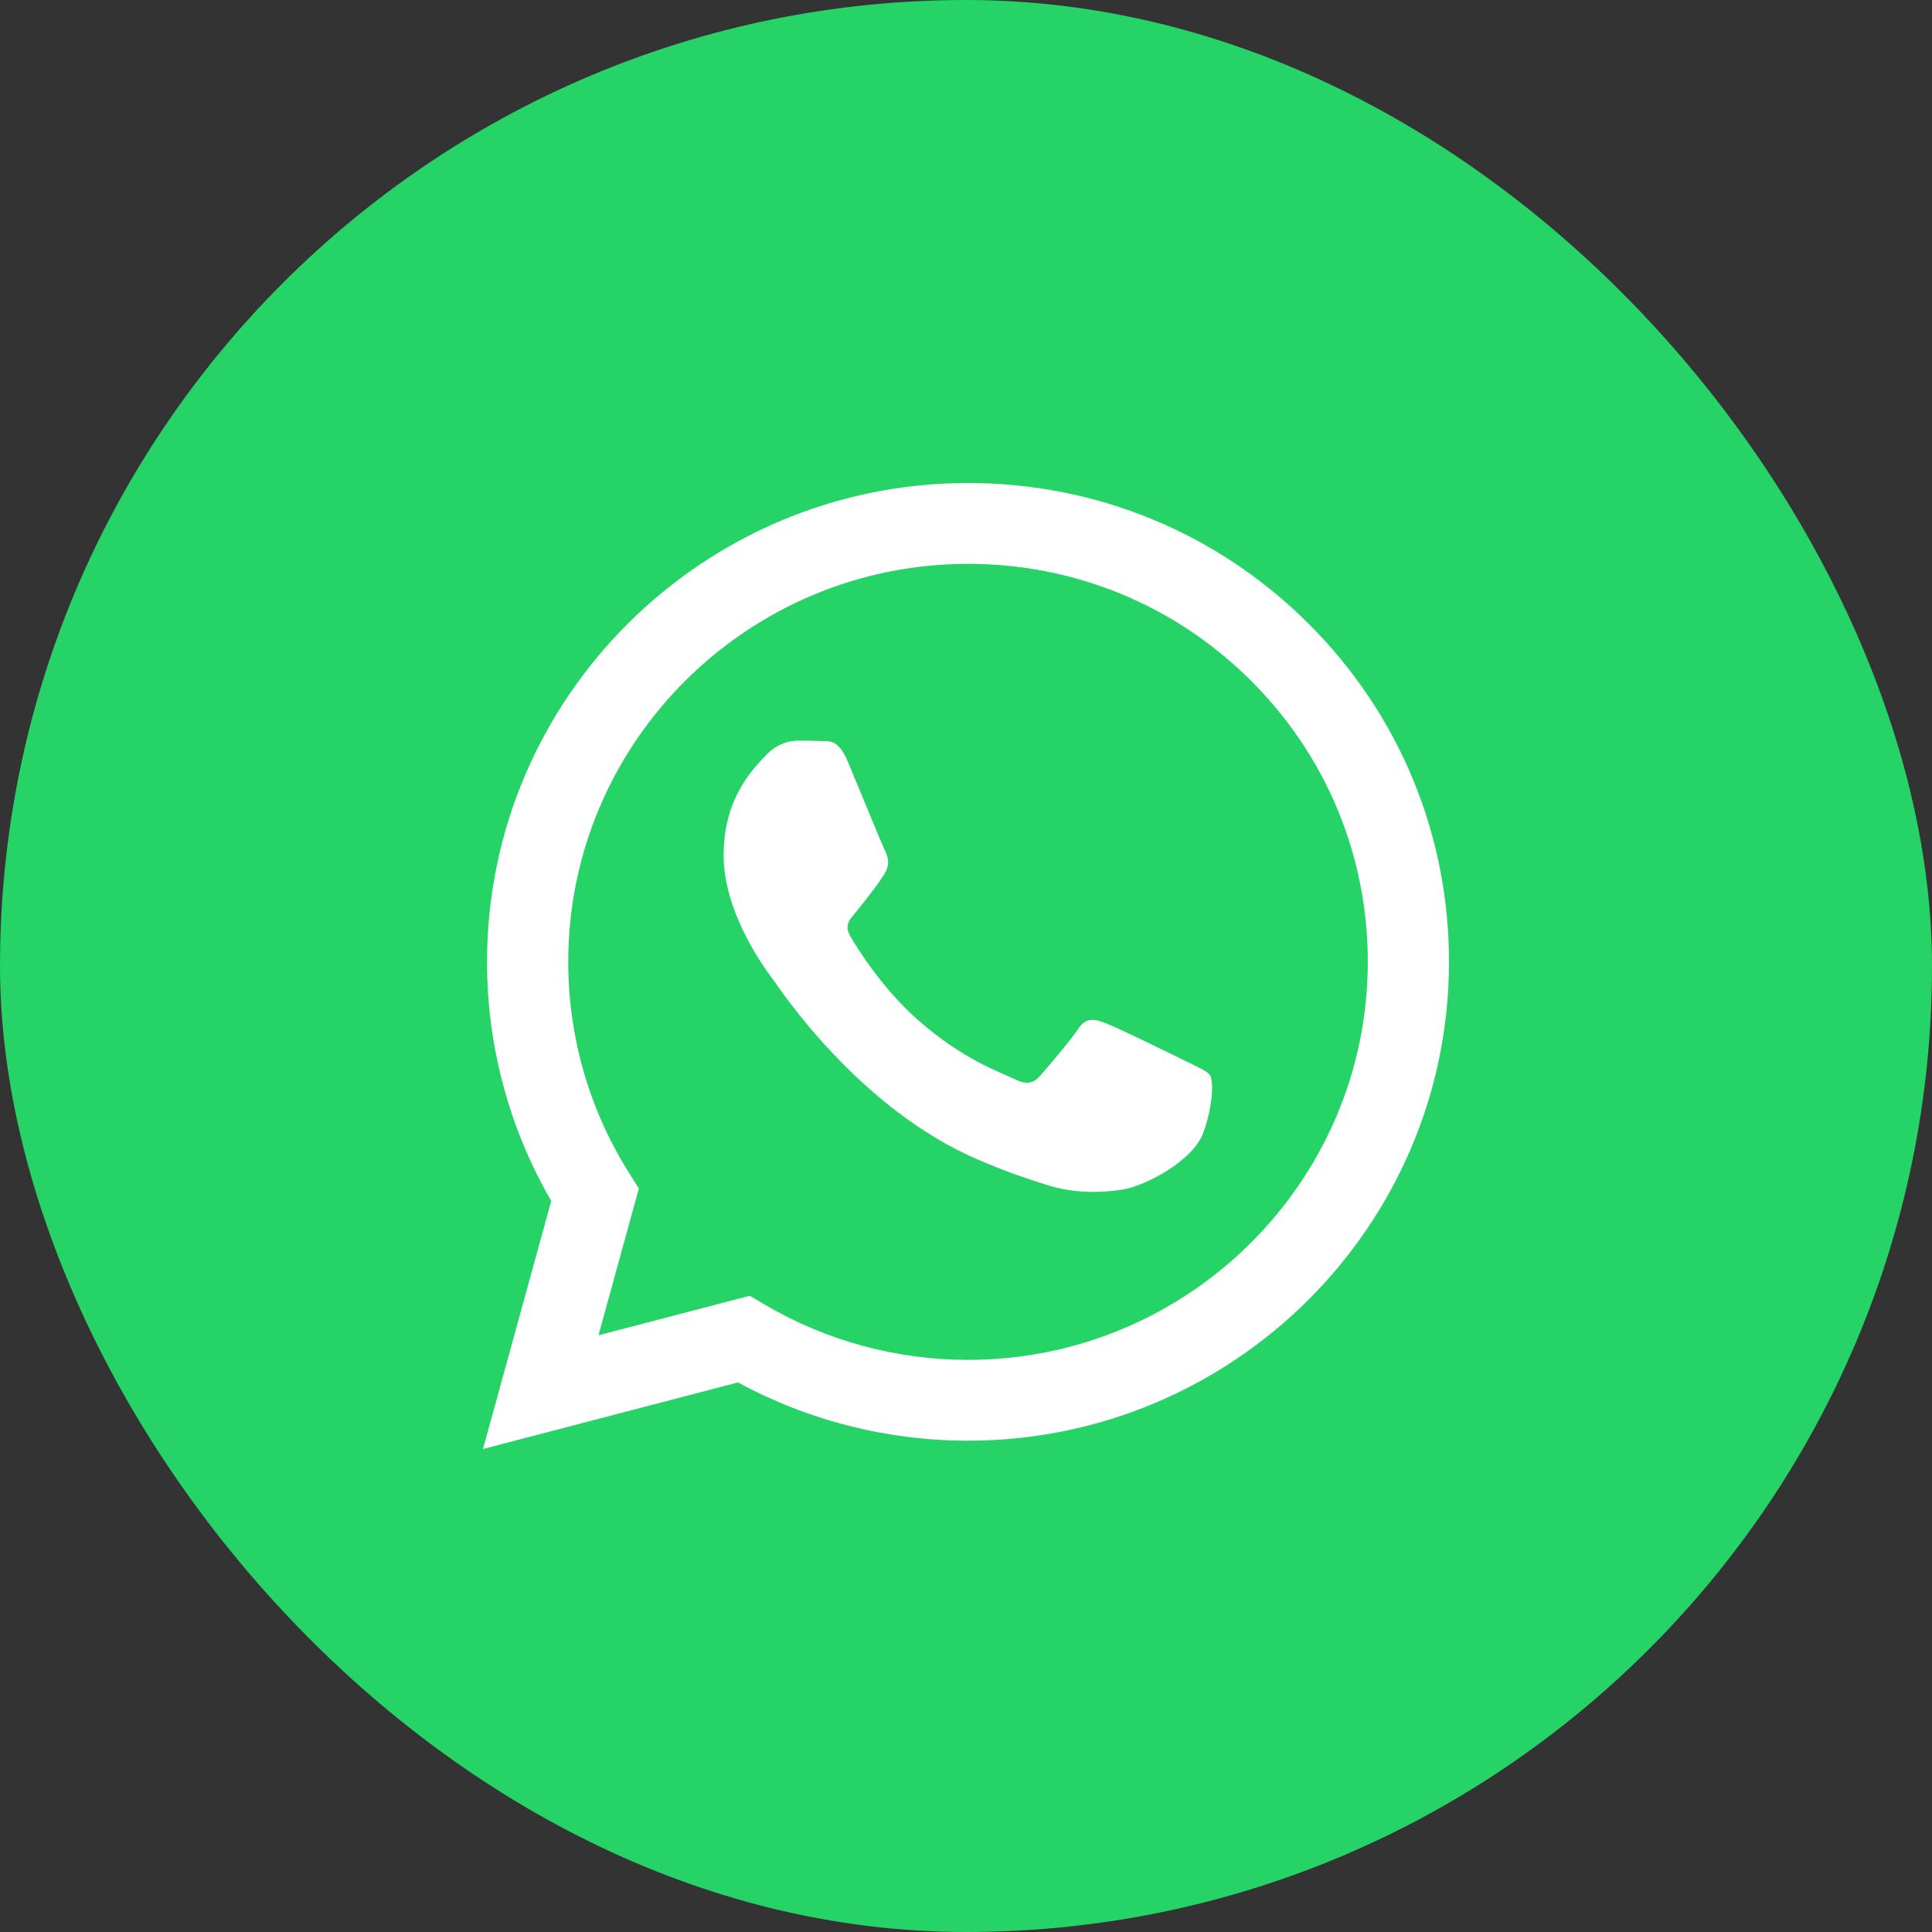 <svg xmlns="http://www.w3.org/2000/svg" width="80" height="80" viewBox="0 0 80 80" fill="none"><rect x="0" y="0" width="80" height="80" fill="#333333" stroke="none"/><rect width="80" height="80" rx="40" fill="#25D366"></rect><path fill-rule="evenodd" clip-rule="evenodd" d="M54.172 25.813C50.412 22.066 45.411 20.002 40.084 20C29.106 20 20.172 28.891 20.167 39.82C20.166 43.313 21.083 46.723 22.826 49.729L20 60L30.558 57.244C33.467 58.823 36.742 59.655 40.076 59.656H40.084C51.06 59.656 59.996 50.764 60 39.835C60.002 34.539 57.932 29.559 54.172 25.813ZM40.084 56.309H40.077C37.106 56.308 34.193 55.513 31.651 54.013L31.047 53.655L24.782 55.291L26.454 49.212L26.061 48.588C24.403 45.965 23.528 42.934 23.53 39.821C23.533 30.738 30.959 23.348 40.09 23.348C44.512 23.349 48.668 25.065 51.794 28.179C54.919 31.293 56.639 35.432 56.638 39.834C56.633 48.918 49.208 56.309 40.084 56.309ZM49.164 43.97C48.666 43.722 46.219 42.524 45.763 42.359C45.307 42.194 44.975 42.111 44.644 42.607C44.312 43.102 43.358 44.218 43.068 44.549C42.778 44.879 42.487 44.921 41.99 44.673C41.492 44.425 39.889 43.902 37.988 42.214C36.508 40.901 35.51 39.279 35.219 38.784C34.929 38.288 35.217 38.045 35.438 37.773C35.976 37.107 36.516 36.409 36.682 36.079C36.848 35.748 36.764 35.459 36.64 35.211C36.516 34.963 35.521 32.526 35.106 31.534C34.702 30.568 34.292 30.699 33.986 30.684C33.696 30.669 33.364 30.666 33.032 30.666C32.701 30.666 32.161 30.79 31.705 31.286C31.249 31.782 29.964 32.98 29.964 35.418C29.964 37.855 31.747 40.21 31.996 40.541C32.244 40.872 35.505 45.874 40.497 48.019C41.684 48.53 42.611 48.834 43.334 49.062C44.526 49.44 45.611 49.386 46.468 49.259C47.424 49.117 49.412 48.06 49.827 46.904C50.242 45.747 50.242 44.755 50.117 44.549C49.993 44.342 49.661 44.218 49.164 43.97Z" fill="white"></path></svg>